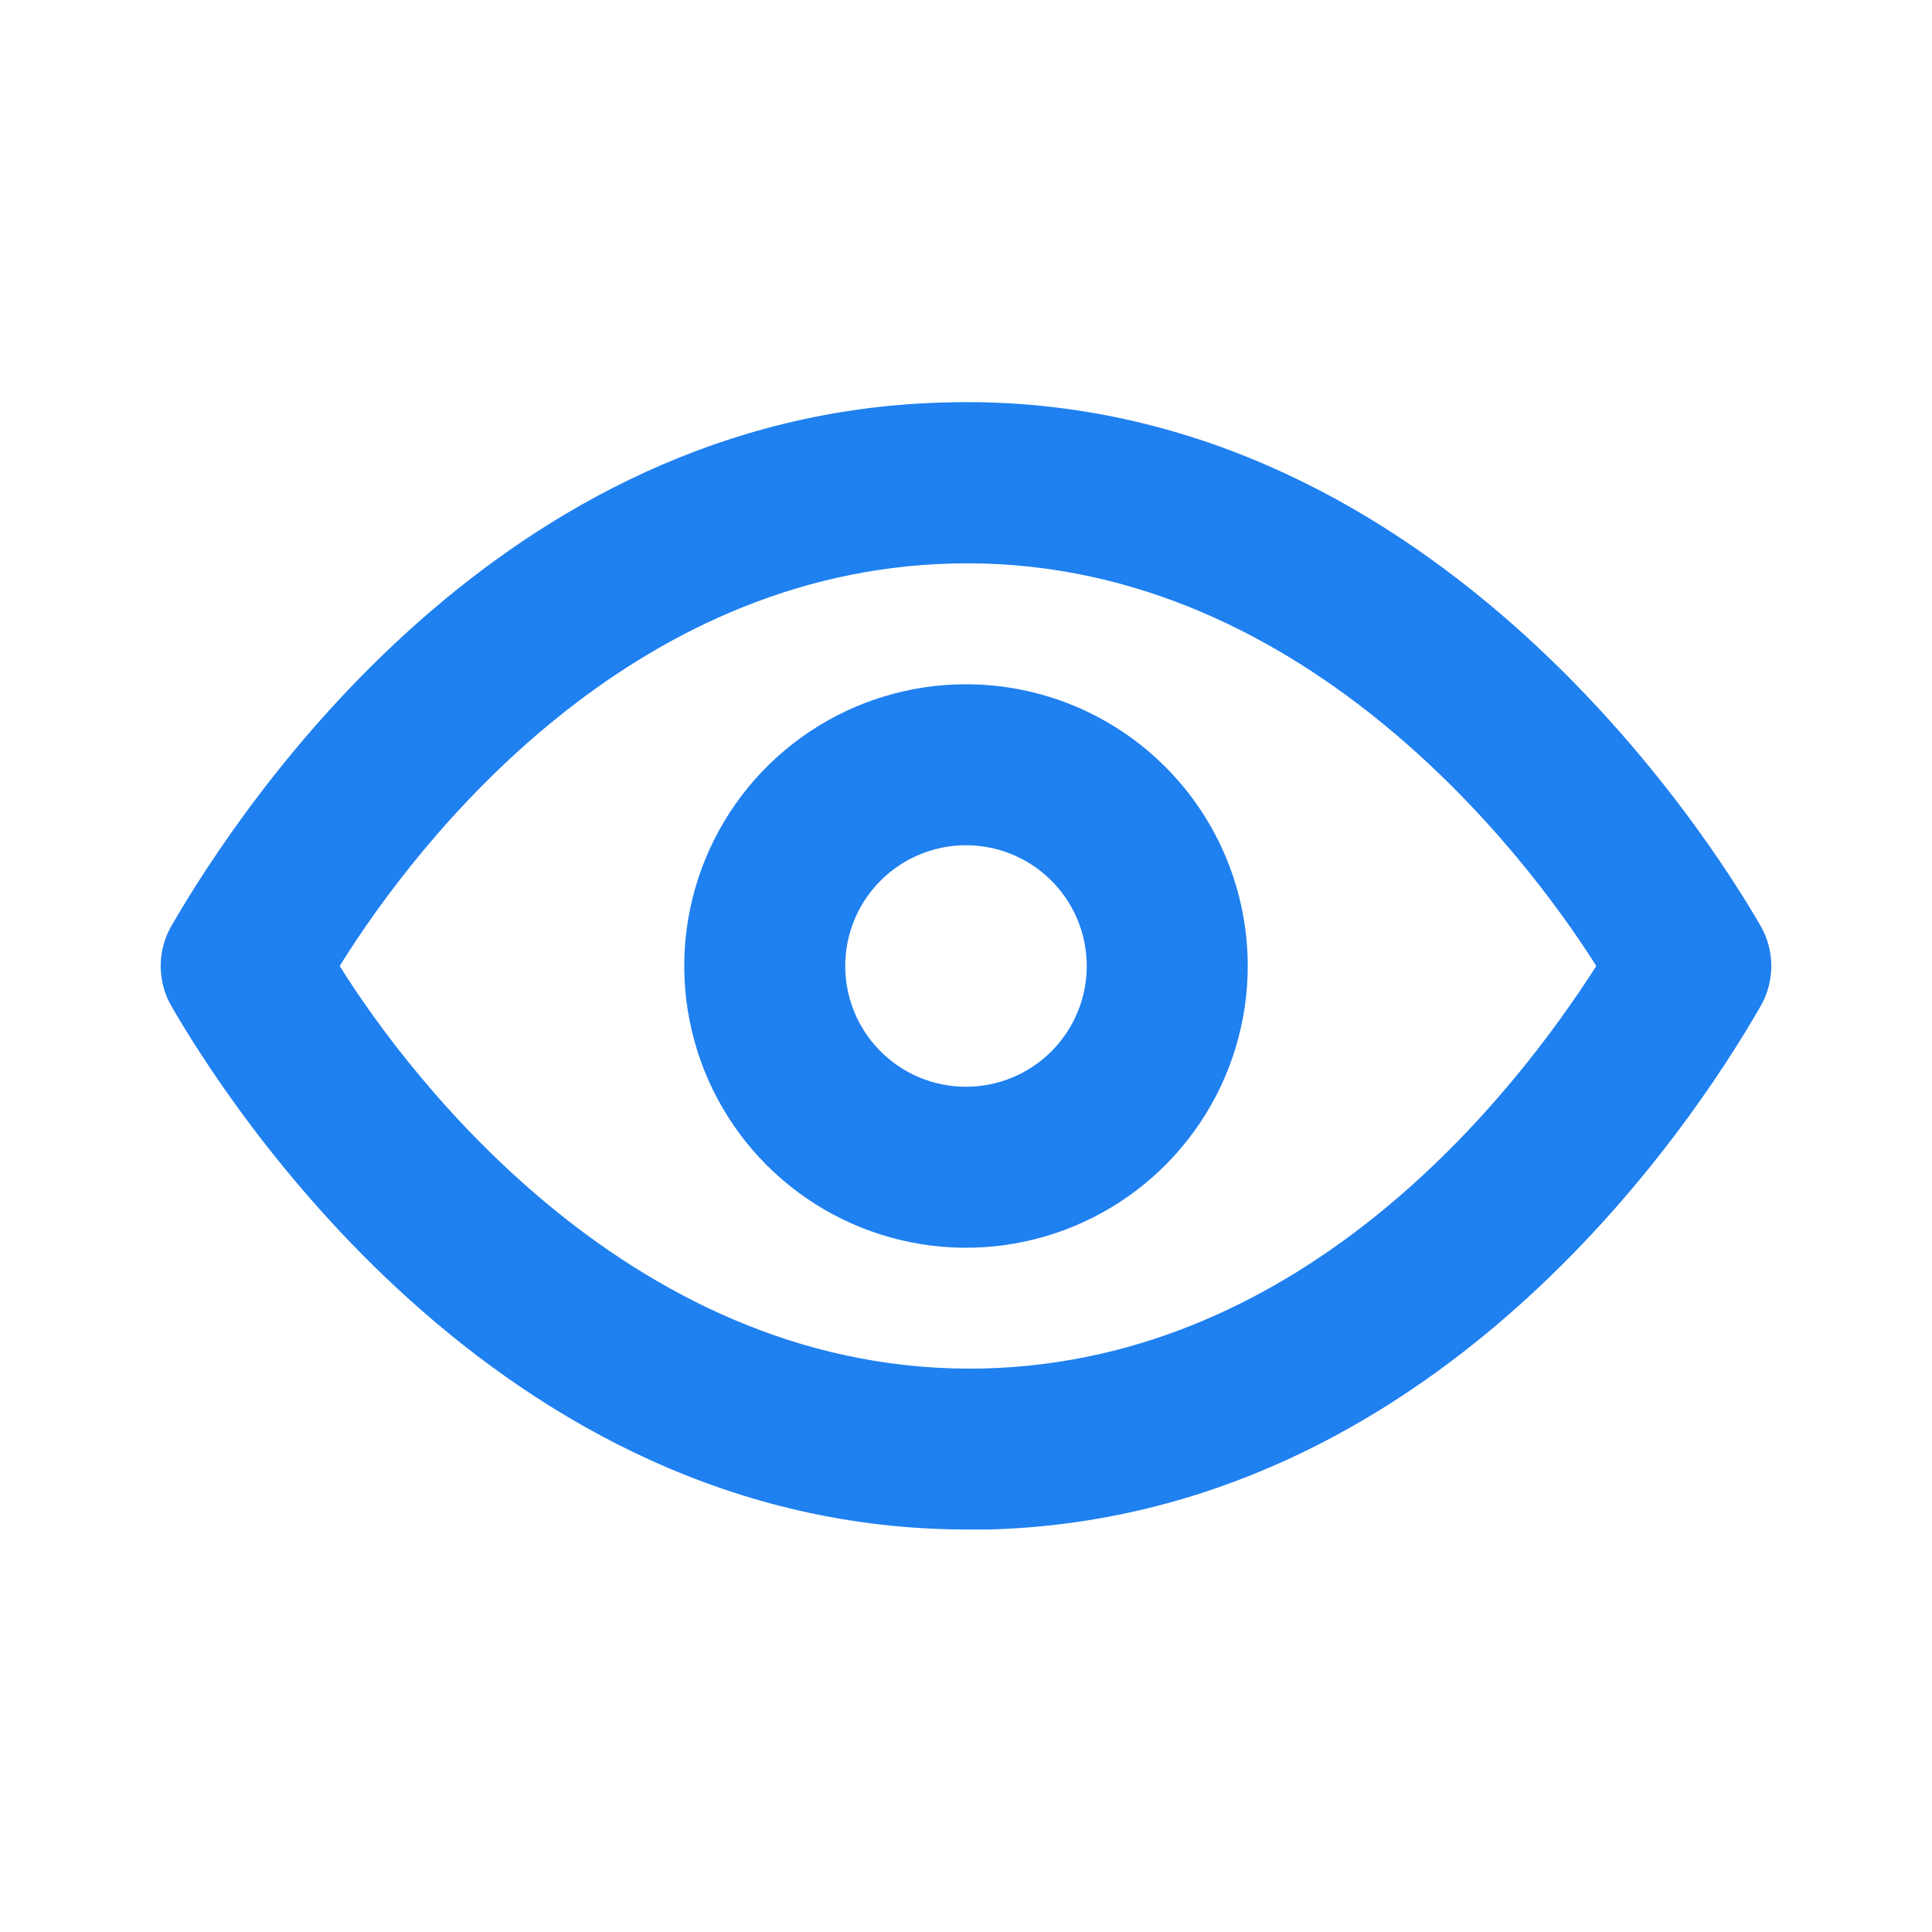 <?xml version="1.0" encoding="UTF-8"?> <svg xmlns="http://www.w3.org/2000/svg" width="40" height="40" viewBox="0 0 40 40" fill="none"> <g clip-path="url(#clip0_235_999)"> <path d="M36.45 19.167C35.383 17.317 29.517 8.033 19.55 8.333C10.333 8.567 5 16.667 3.55 19.167C3.404 19.42 3.327 19.707 3.327 20C3.327 20.293 3.404 20.58 3.55 20.833C4.6 22.65 10.217 31.667 20.033 31.667H20.45C29.667 31.433 35.017 23.333 36.45 20.833C36.596 20.58 36.673 20.293 36.673 20C36.673 19.707 36.596 19.42 36.45 19.167ZM20.367 28.333C13.183 28.5 8.5 22.35 7.033 20C8.7 17.317 13.05 11.833 19.717 11.667C26.867 11.483 31.567 17.65 33.05 20C31.333 22.683 27.033 28.167 20.367 28.333Z" fill="#1F80F0"></path> <path d="M20 14.167C18.846 14.167 17.718 14.509 16.759 15.15C15.8 15.791 15.052 16.702 14.611 17.768C14.169 18.834 14.053 20.007 14.279 21.138C14.504 22.27 15.059 23.309 15.875 24.125C16.691 24.941 17.73 25.496 18.862 25.721C19.993 25.946 21.166 25.831 22.232 25.389C23.298 24.948 24.209 24.2 24.85 23.241C25.491 22.282 25.833 21.154 25.833 20C25.833 18.453 25.219 16.969 24.125 15.875C23.031 14.781 21.547 14.167 20 14.167ZM20 22.5C19.505 22.5 19.022 22.354 18.611 22.079C18.2 21.804 17.879 21.414 17.69 20.957C17.501 20.5 17.451 19.997 17.548 19.512C17.644 19.027 17.882 18.582 18.232 18.232C18.582 17.883 19.027 17.645 19.512 17.548C19.997 17.452 20.5 17.501 20.956 17.69C21.413 17.88 21.804 18.2 22.078 18.611C22.353 19.022 22.5 19.506 22.5 20C22.5 20.663 22.236 21.299 21.768 21.768C21.299 22.237 20.663 22.5 20 22.5Z" fill="#1F80F0"></path> </g> <defs> <clipPath id="clip0_235_999"> <rect width="40" height="40" fill="white"></rect> </clipPath> </defs> </svg> 